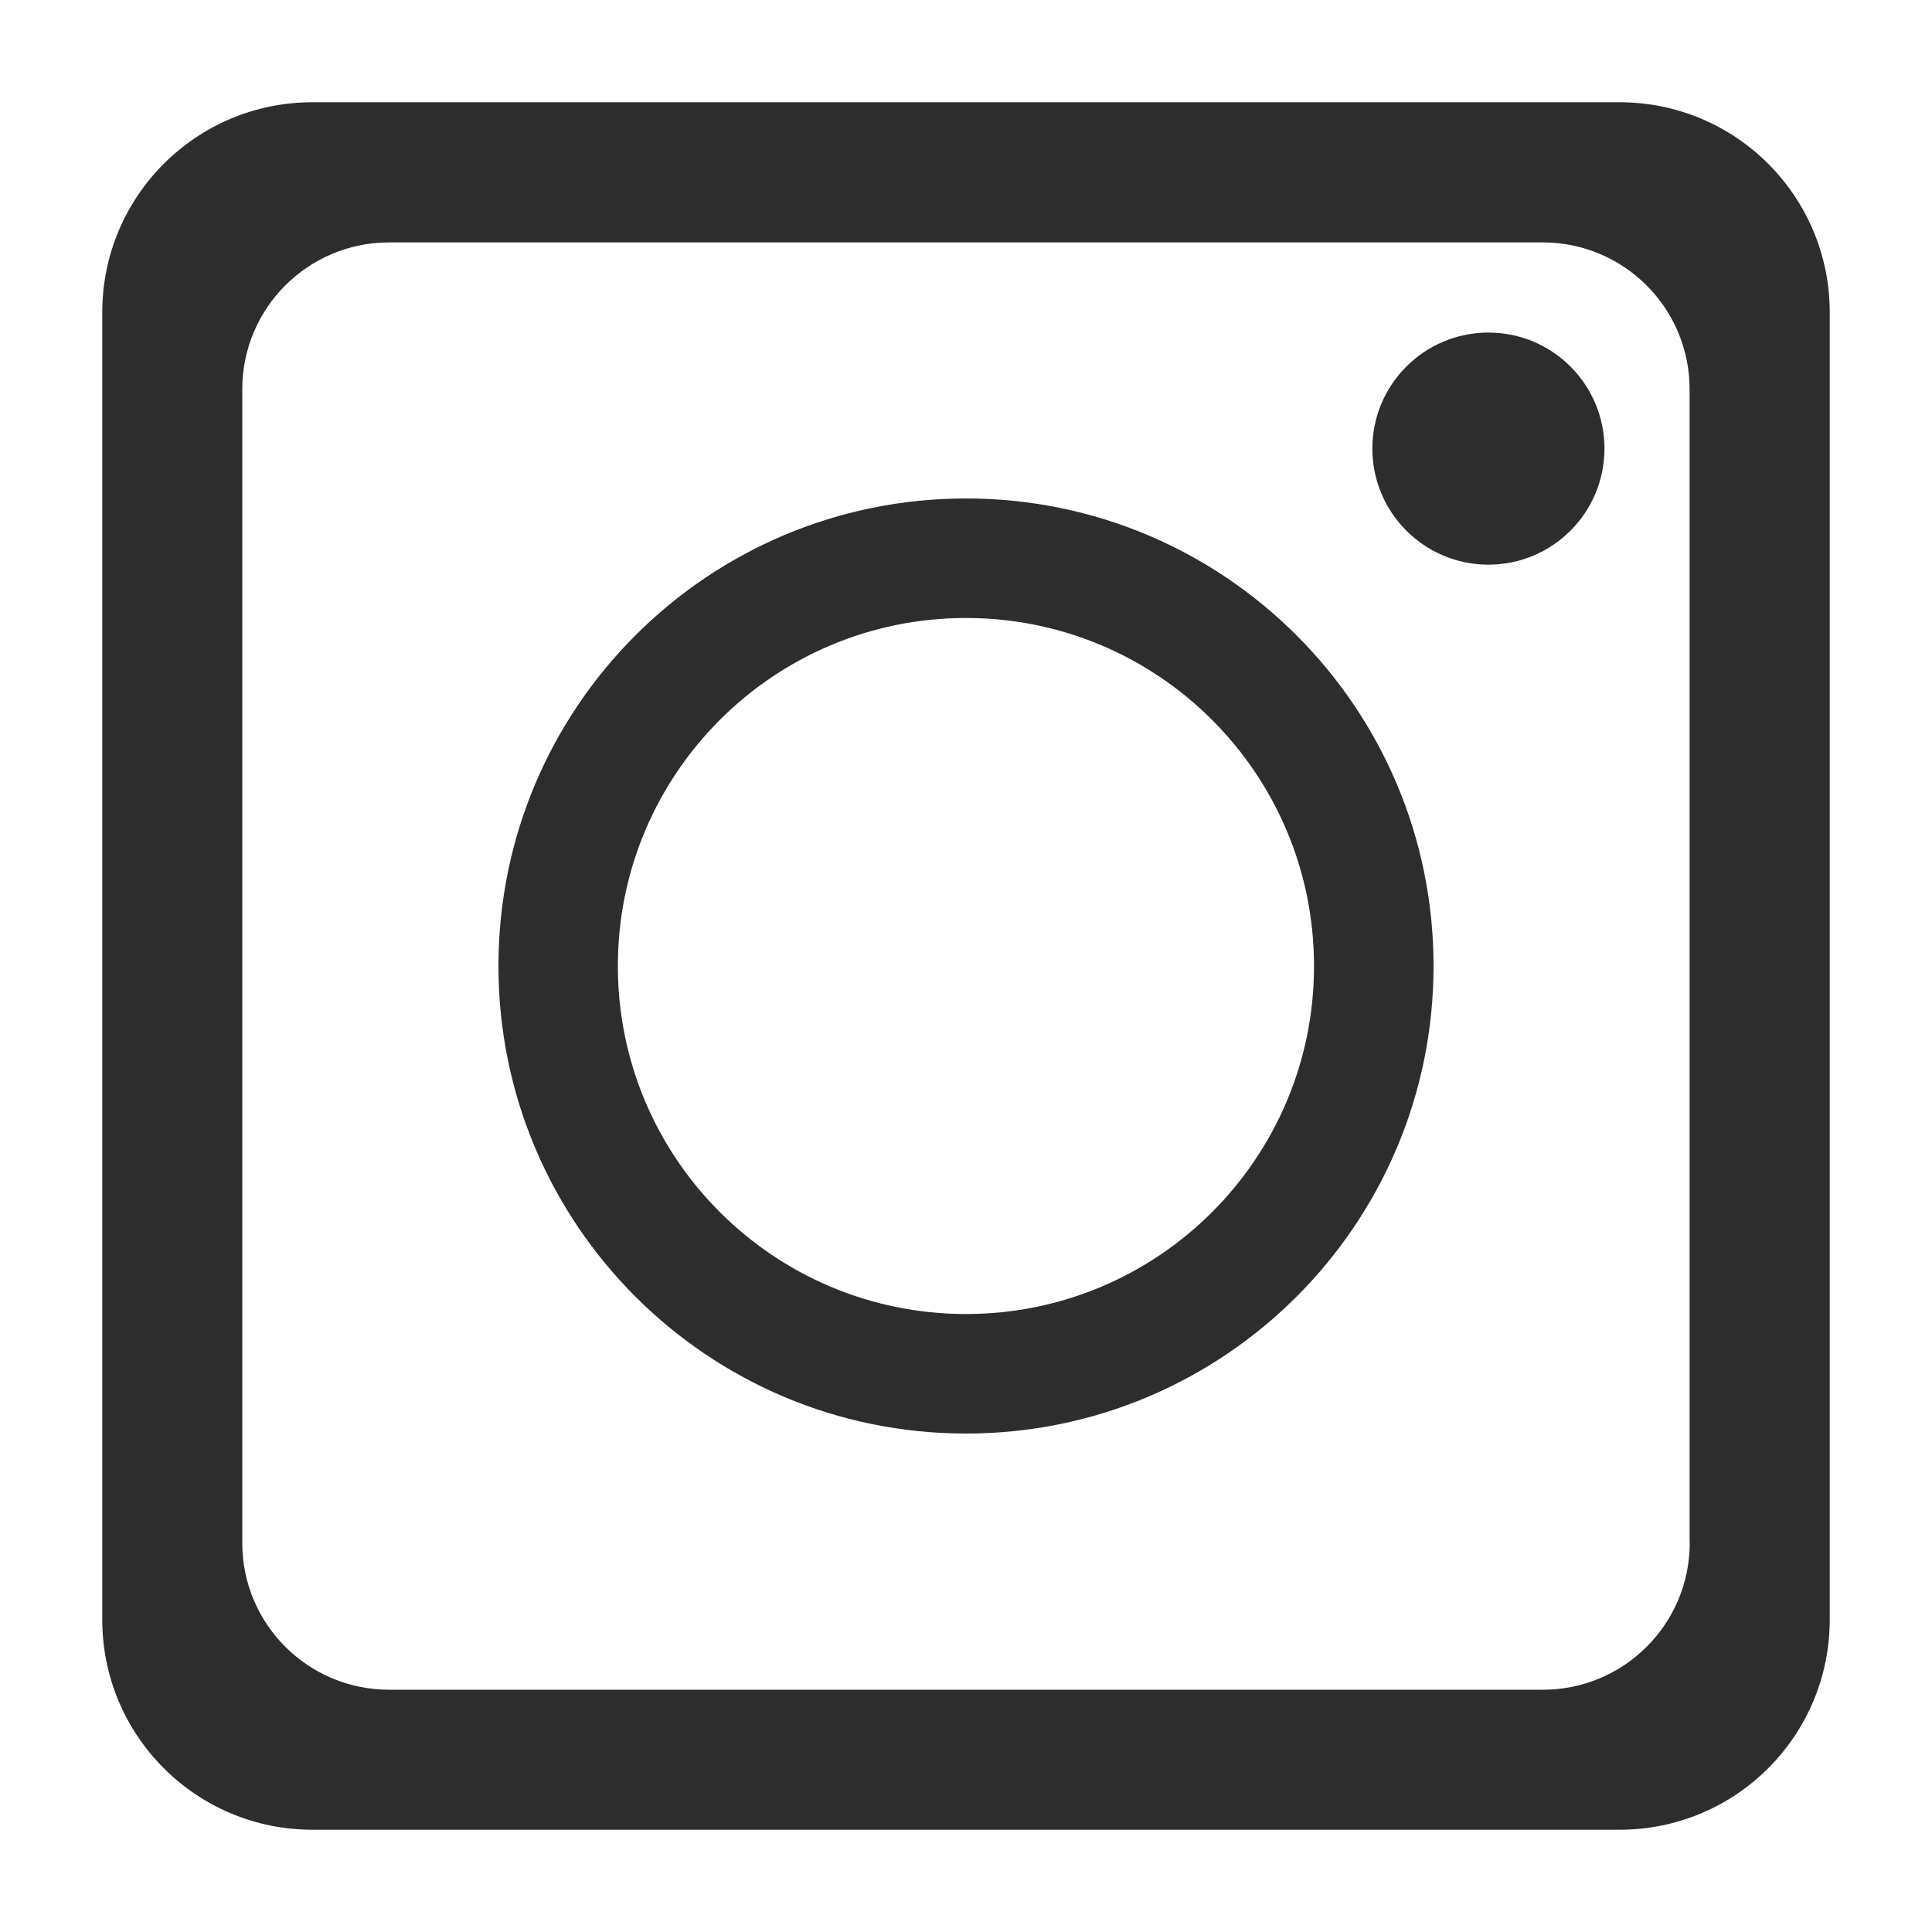 <svg viewBox="0 0 1500 1500" version="1.1" xmlns="http://www.w3.org/2000/svg">
  <defs>
    <style>
      .cls-1 {
        fill: #2d2d2d;
      }
    </style>
  </defs>
  
  <g>
    <g id="Layer_1">
      <path d="M770.7,1374.4c-.3.2-.7.3-1,.5v-1c.3.2.7.4,1,.5Z" class="cls-1"></path>
      <path d="M771.4,1374.7c-.2,0-.4-.2-.7-.3.2,0,.4-.2.7-.4v.7Z" class="cls-1"></path>
      <g>
        <path d="M1257.5,79.4H242.5c-90.1,0-163.1,73-163.1,163.1v1015c0,90.1,73,163.1,163.1,163.1h1015c90.1,0,163.1-73,163.1-163.1V242.5c0-90.1-73-163.1-163.1-163.1ZM1311.9,1197.9c0,63-51.1,114-114,114H302.1c-63,0-114-51-114-114V302.2c0-63,51.1-114,114-114h895.7c63,0,114,51.1,114,114v895.7h0Z" class="cls-1"></path>
        <path d="M750,387c-200.5,0-363,162.5-363,363s162.5,363,363,363,363-162.5,363-363-162.5-363-363-363ZM750,1020.2c-149.3,0-270.3-121-270.3-270.2s121-270.2,270.3-270.2,270.2,121,270.2,270.2-120.9,270.2-270.2,270.2Z" class="cls-1"></path>
        <circle r="90.1" cy="348.3" cx="1155.6" class="cls-1"></circle>
      </g>
    </g>
  </g>
</svg>